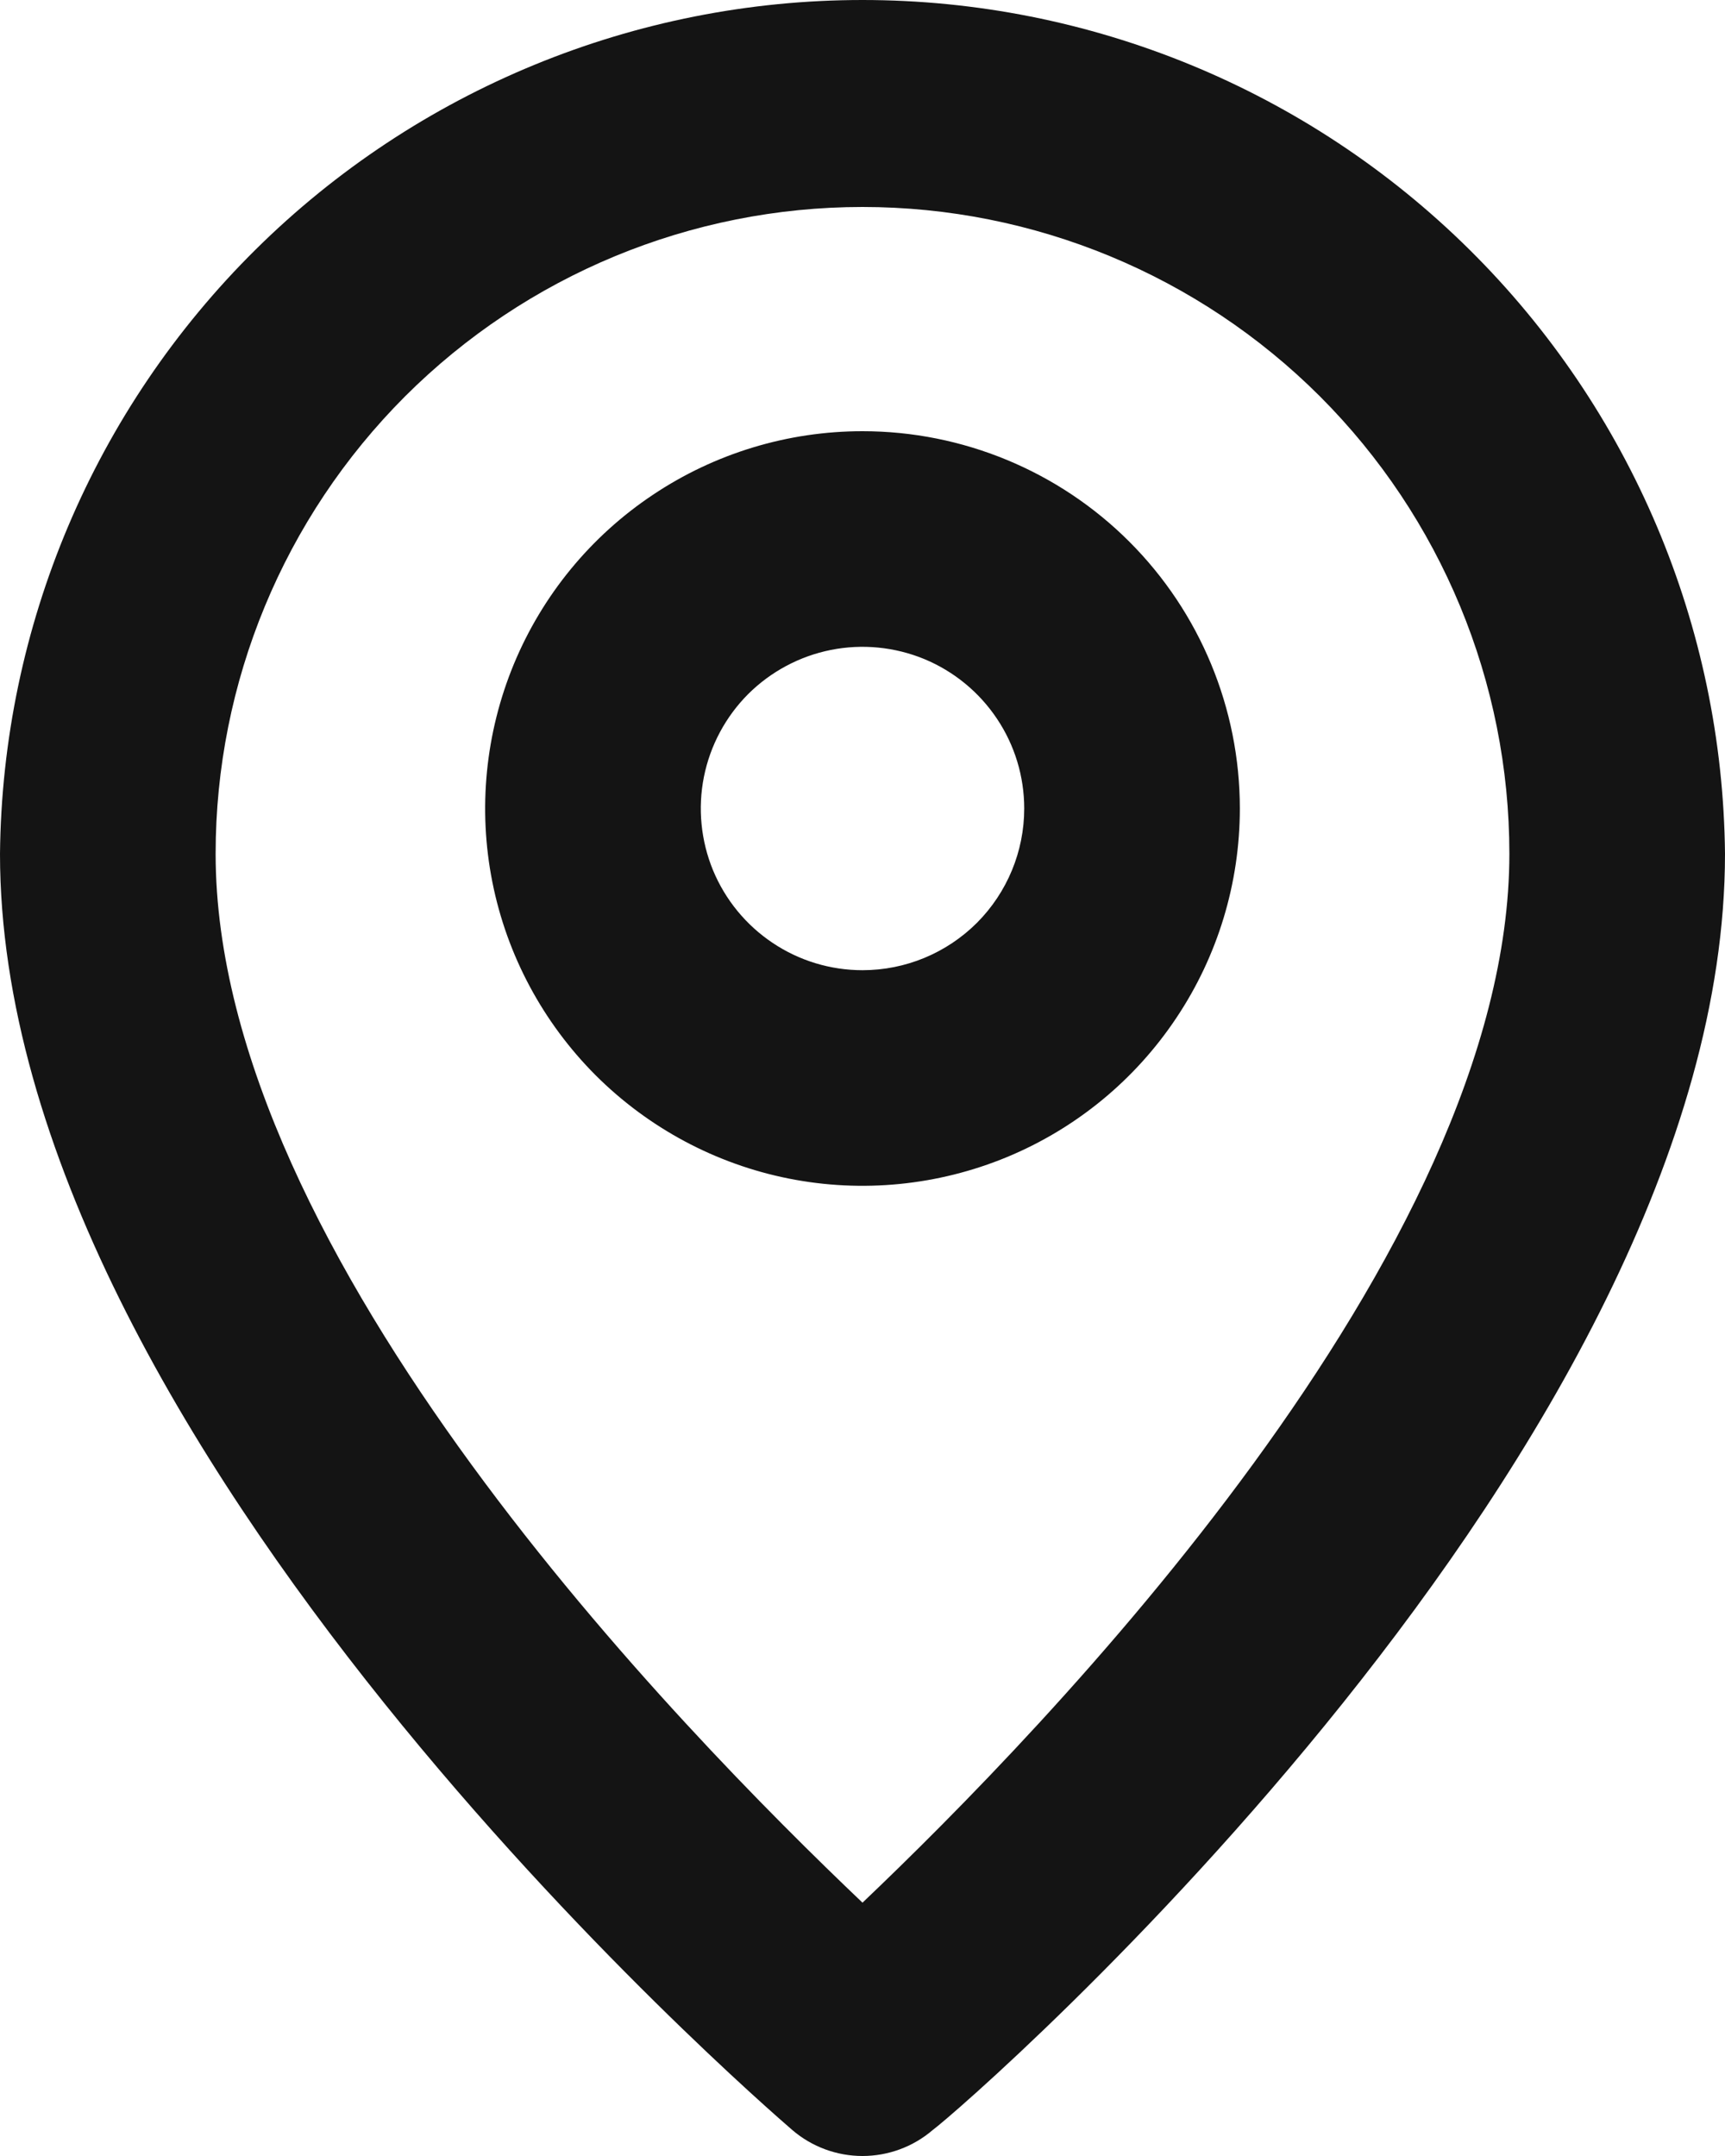 <?xml version="1.0" encoding="UTF-8"?> <svg xmlns="http://www.w3.org/2000/svg" width="16" height="20" viewBox="0 0 16 20" fill="none"><path d="M8 1.00146e-08C5.892 -0 3.869 0.832 2.371 2.315C0.873 3.798 0.021 5.812 0 7.92C0 13.4 7.05 19.5 7.35 19.76C7.531 19.915 7.762 20 8 20C8.238 20 8.469 19.915 8.65 19.76C9 19.5 16 13.4 16 7.92C15.979 5.812 15.127 3.798 13.629 2.315C12.131 0.832 10.108 -0 8 1.00146e-08ZM8 17.65C6.33 16.06 2 11.65 2 7.92C2 6.329 2.632 4.803 3.757 3.677C4.883 2.552 6.409 1.92 8 1.92C9.591 1.92 11.117 2.552 12.243 3.677C13.368 4.803 14 6.329 14 7.92C14 11.62 9.67 16.06 8 17.65Z" fill="#141414"></path><path d="M8 4C7.308 4 6.631 4.205 6.056 4.59C5.48 4.974 5.031 5.521 4.766 6.161C4.502 6.8 4.432 7.504 4.567 8.183C4.702 8.862 5.036 9.485 5.525 9.975C6.015 10.464 6.638 10.798 7.317 10.933C7.996 11.068 8.7 10.998 9.339 10.734C9.979 10.469 10.526 10.02 10.91 9.444C11.295 8.869 11.5 8.192 11.5 7.5C11.5 6.572 11.131 5.681 10.475 5.025C9.819 4.369 8.928 4 8 4ZM8 9C7.703 9 7.413 8.912 7.167 8.747C6.92 8.582 6.728 8.348 6.614 8.074C6.501 7.8 6.471 7.498 6.529 7.207C6.587 6.916 6.73 6.649 6.939 6.439C7.149 6.23 7.416 6.087 7.707 6.029C7.998 5.971 8.3 6.001 8.574 6.114C8.848 6.228 9.082 6.42 9.247 6.667C9.412 6.913 9.5 7.203 9.5 7.5C9.5 7.898 9.342 8.279 9.061 8.561C8.779 8.842 8.398 9 8 9Z" fill="#141414"></path></svg> 